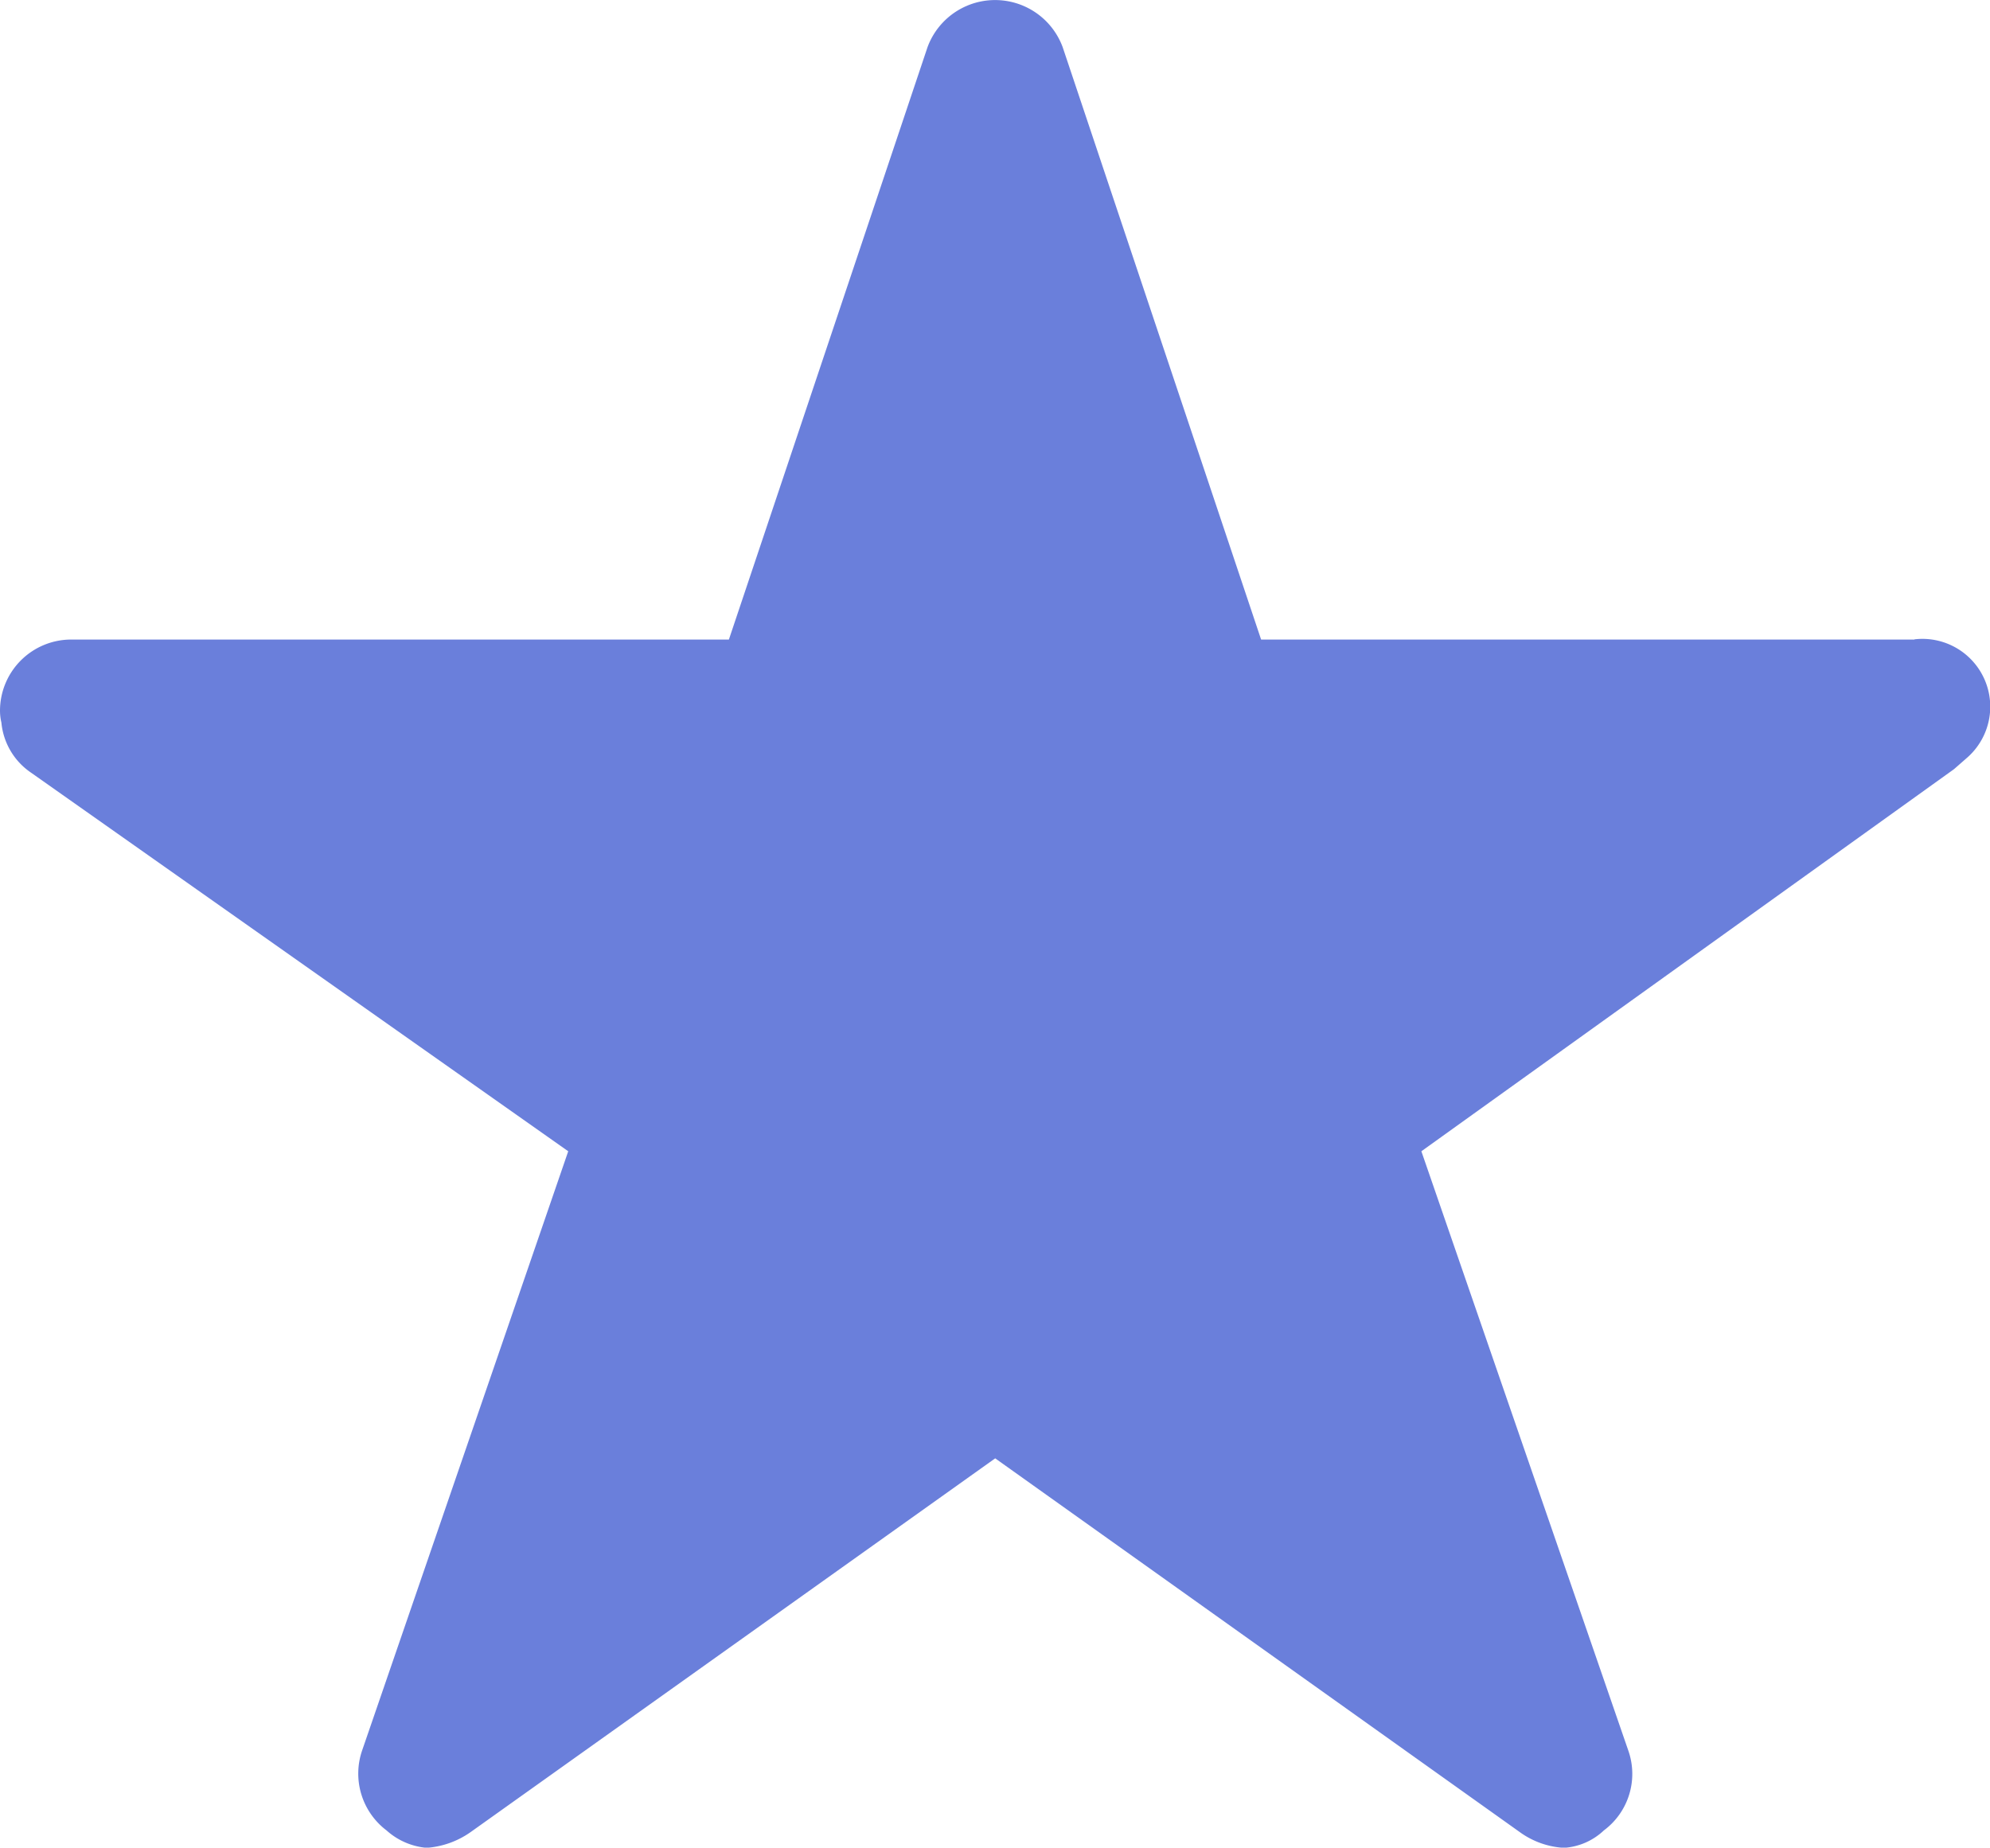 <svg xmlns="http://www.w3.org/2000/svg" width="9.946" height="9.236" viewBox="0 0 9.946 9.236">
  <path id="Icon_ionic-ios-star" data-name="Icon ionic-ios-star" d="M11.819,6.572H8.553L7.561,3.61a.36.36,0,0,0-.675,0L5.893,6.572H2.605a.356.356,0,0,0-.355.355.261.261,0,0,0,.007.06.341.341,0,0,0,.149.251L5.09,9.13l-1.03,2.995a.356.356,0,0,0,.122.4.344.344,0,0,0,.2.087.435.435,0,0,0,.222-.08l2.62-1.867,2.62,1.867a.416.416,0,0,0,.222.08.319.319,0,0,0,.2-.087.352.352,0,0,0,.122-.4L9.354,9.13,12.016,7.22l.064-.056a.339.339,0,0,0-.262-.593Z" transform="translate(-2.25 -3.375)" fill="#6a7fdb"/>
</svg>
